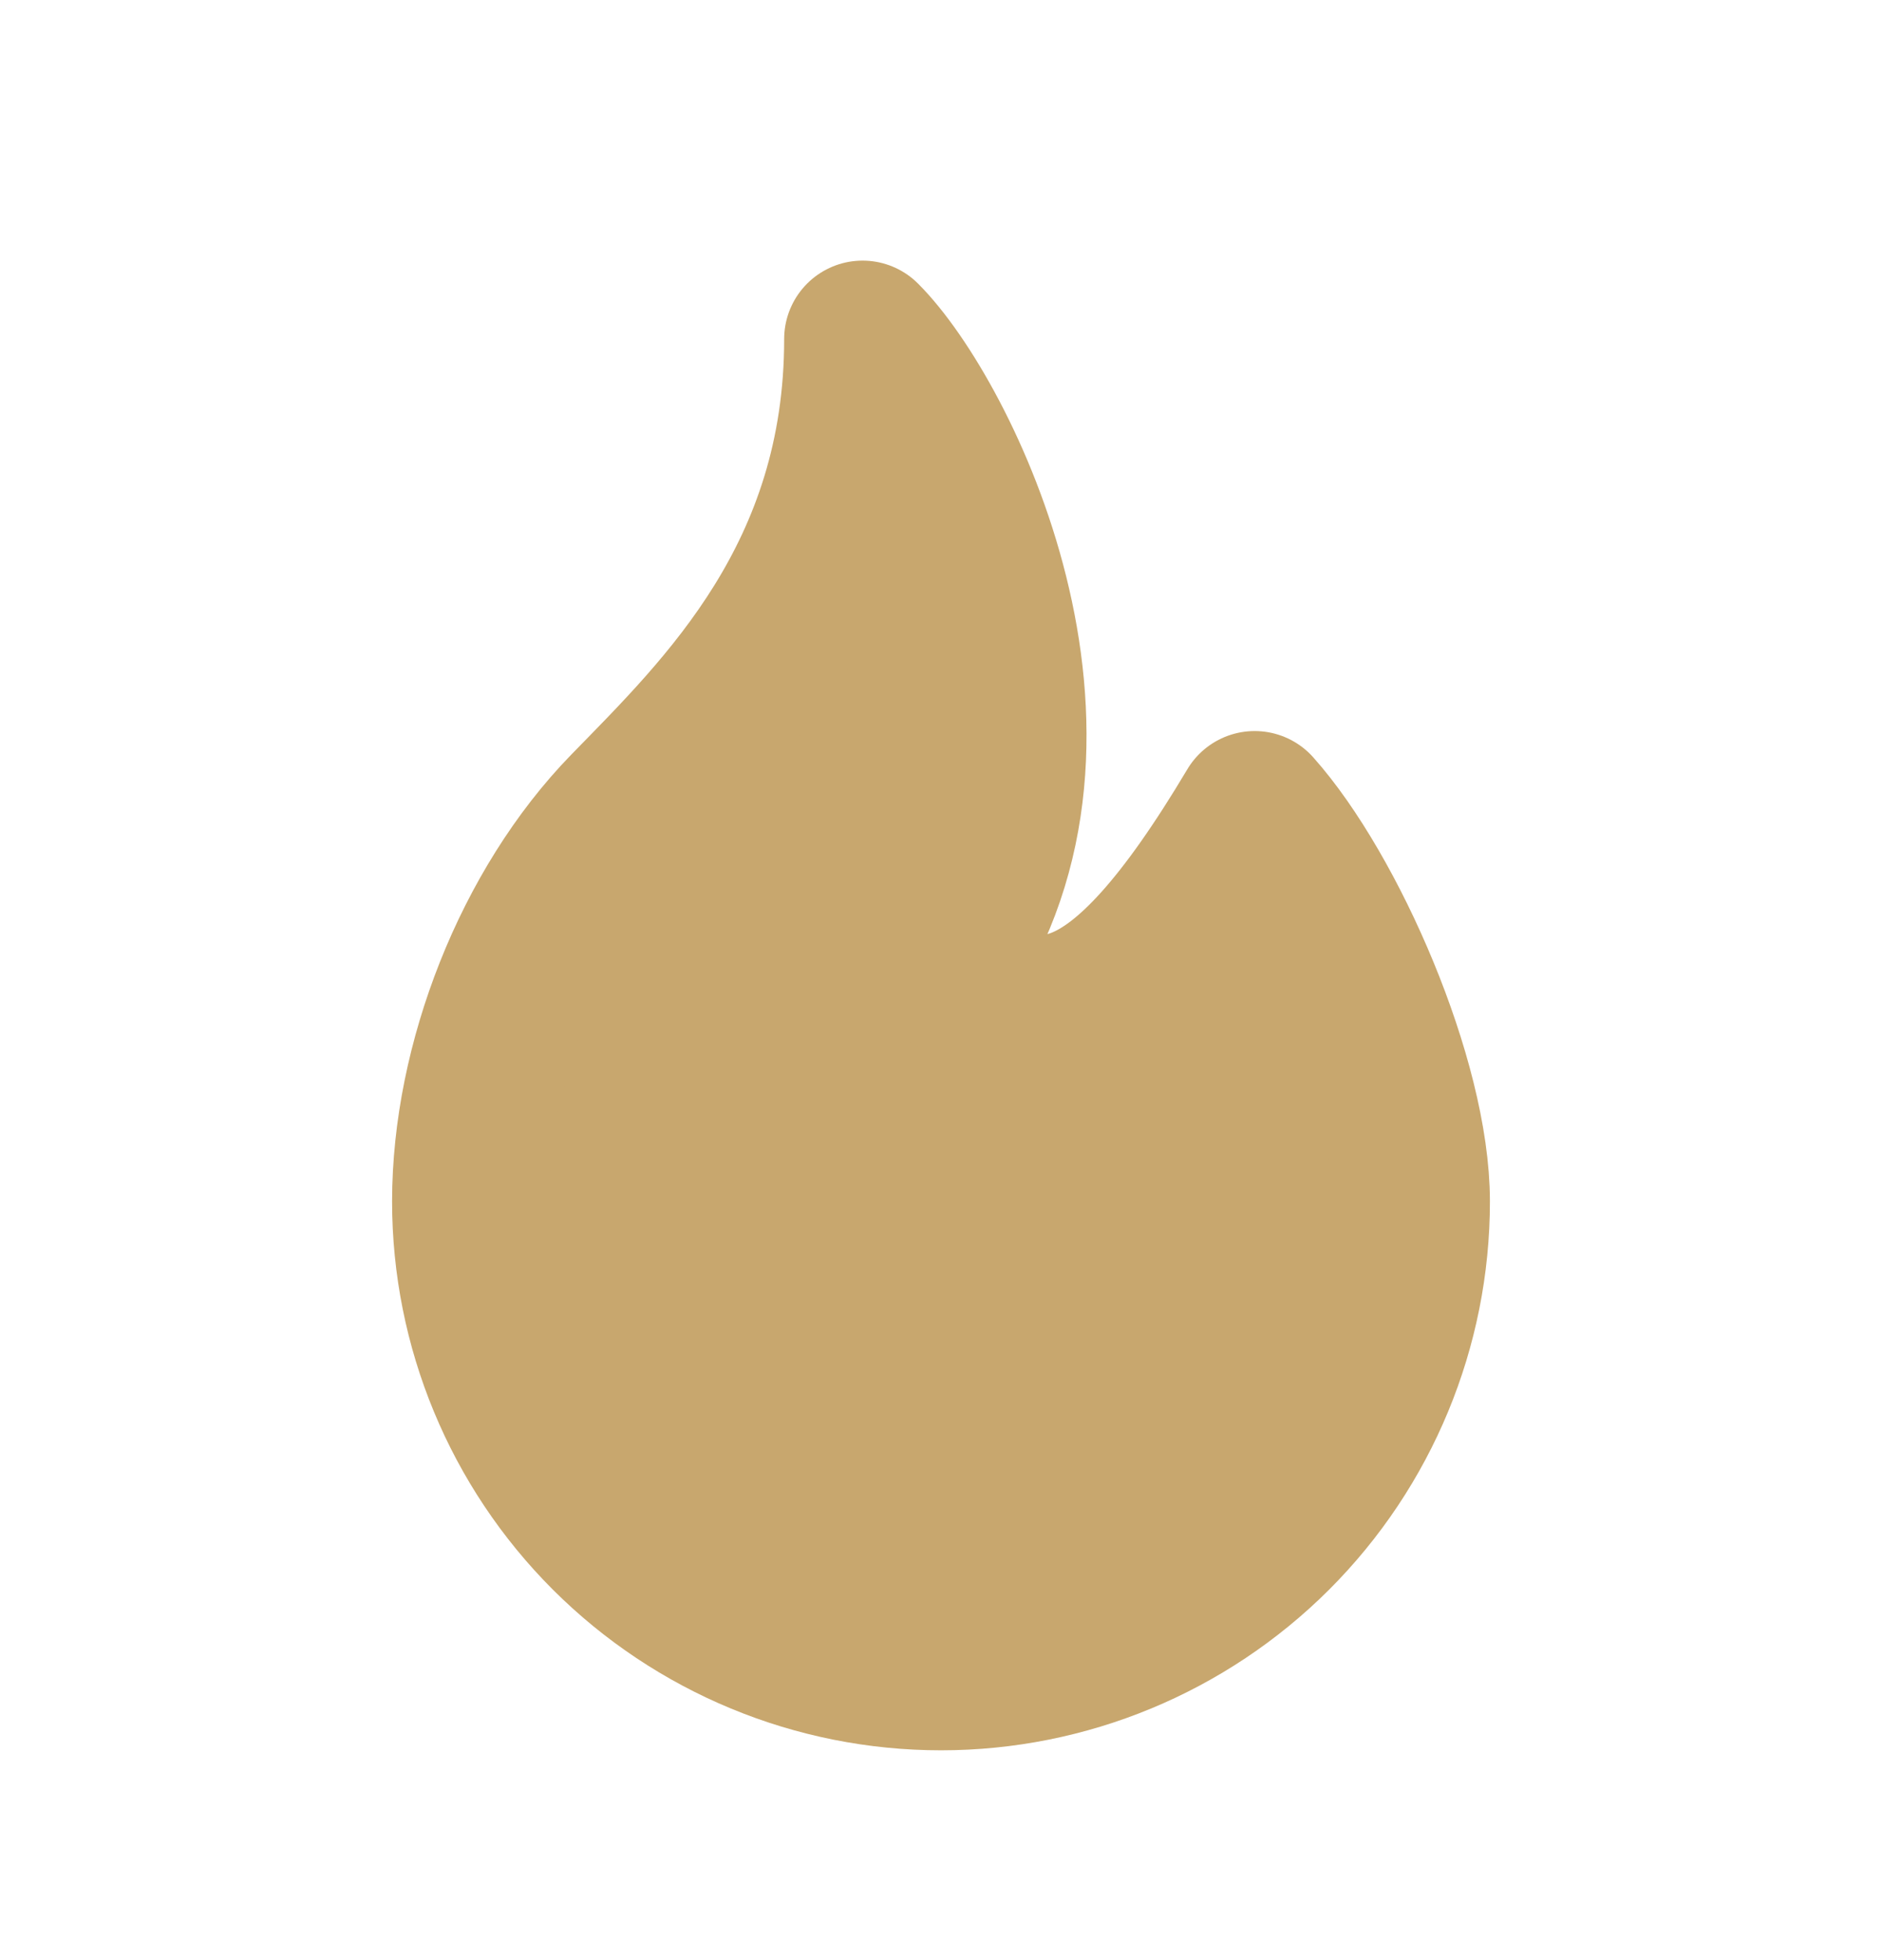 <?xml version="1.0" encoding="UTF-8"?> <svg xmlns="http://www.w3.org/2000/svg" width="24" height="25" viewBox="0 0 24 25" fill="none"><path d="M12 12.324C14 9.364 12 5.324 11 4.324C11 7.362 9.227 9.065 8 10.324C6.774 11.584 6 13.564 6 15.324C6 16.916 6.632 18.442 7.757 19.567C8.883 20.692 10.409 21.324 12 21.324C13.591 21.324 15.117 20.692 16.243 19.567C17.368 18.442 18 16.916 18 15.324C18 13.792 16.944 11.384 16 10.324C14.214 13.324 13.209 13.324 12 12.324Z" fill="#C8A76E" stroke="#C8A76E" stroke-width="2" stroke-linecap="round" stroke-linejoin="round"></path></svg> 
